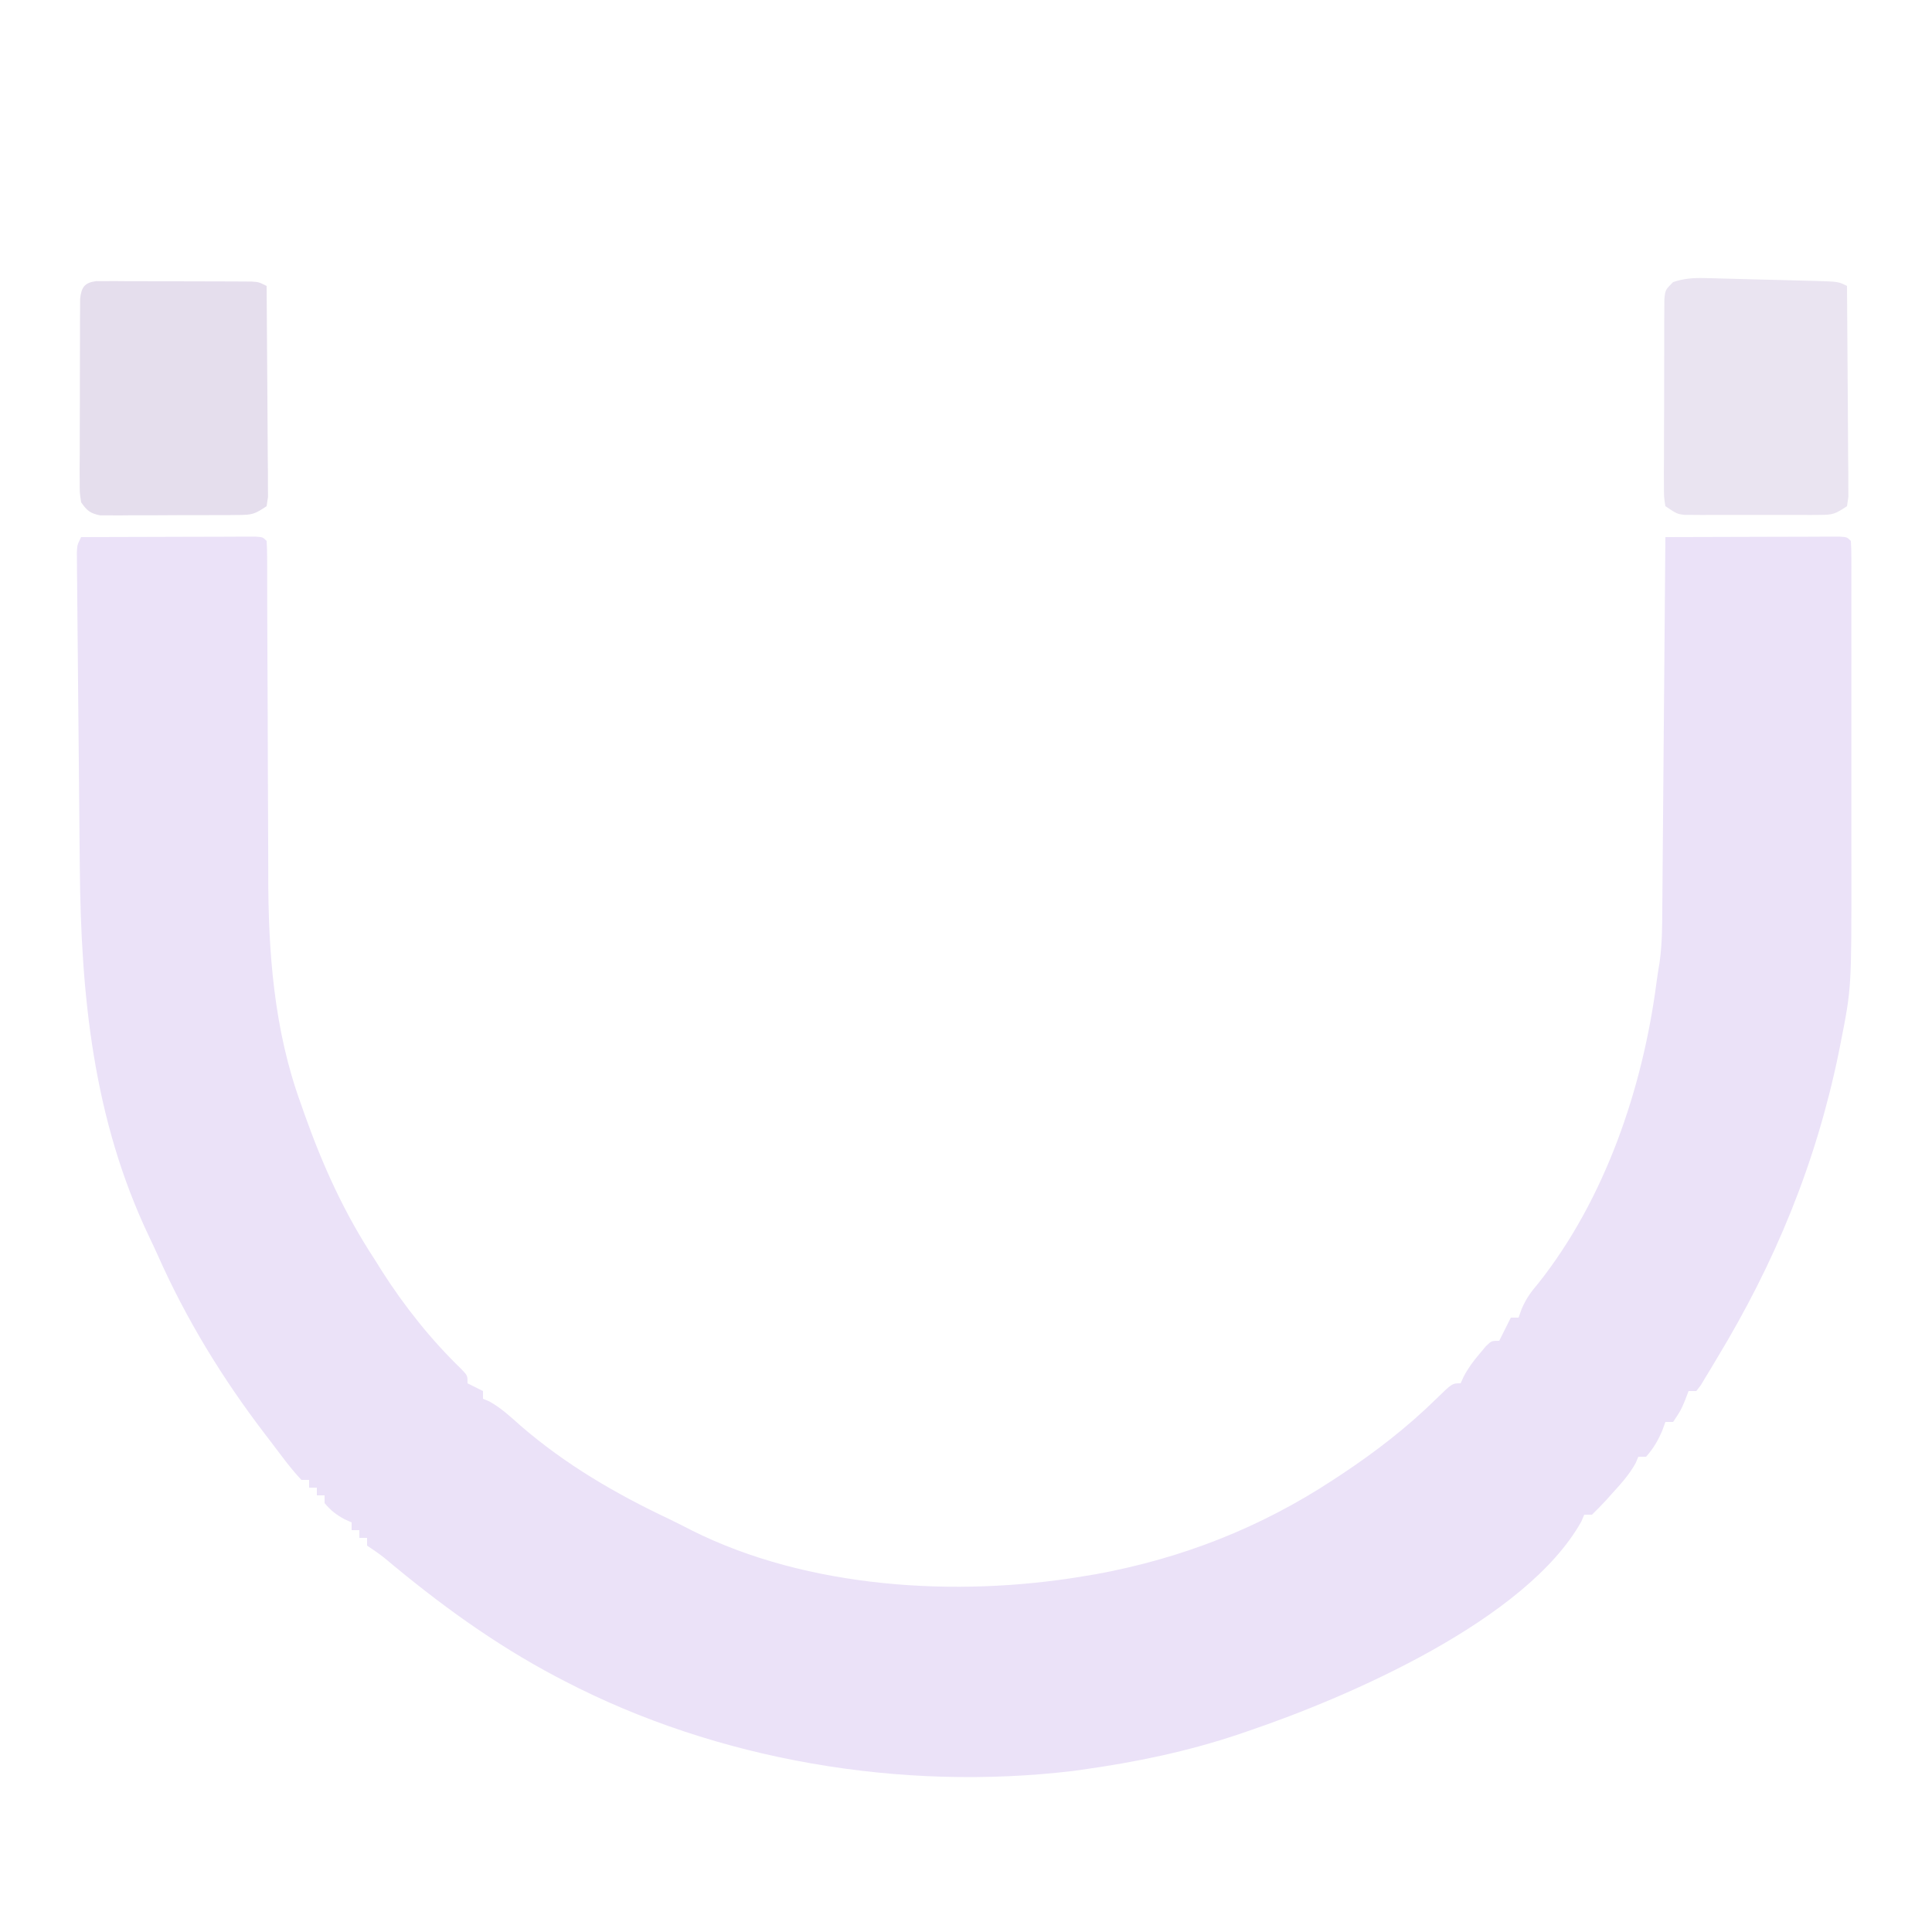 <?xml version="1.0" encoding="UTF-8"?>
<svg version="1.1" xmlns="http://www.w3.org/2000/svg" width="500" height="500">
<path d="M0 0 C6.675 -0.025 13.35 -0.043 20.026 -0.055 C22.298 -0.06 24.571 -0.067 26.844 -0.075 C30.103 -0.088 33.362 -0.093 36.621 -0.098 C37.644 -0.103 38.667 -0.108 39.721 -0.113 C40.662 -0.113 41.603 -0.113 42.572 -0.114 C43.405 -0.116 44.237 -0.118 45.095 -0.12 C47 0 47 0 48 1 C48.099 2.363 48.129 3.731 48.131 5.097 C48.135 5.981 48.139 6.864 48.143 7.775 C48.143 8.753 48.142 9.731 48.142 10.739 C48.145 11.763 48.149 12.788 48.152 13.844 C48.16 16.082 48.165 18.32 48.169 20.559 C48.176 24.123 48.192 27.688 48.21 31.252 C48.262 41.393 48.31 51.534 48.326 61.675 C48.336 67.875 48.366 74.074 48.407 80.274 C48.419 82.618 48.425 84.962 48.422 87.307 C48.408 107.372 49.887 127.494 56.812 146.5 C57.158 147.487 57.503 148.474 57.859 149.491 C62.624 162.881 68.167 175.076 76 187 C76.922 188.475 76.922 188.475 77.863 189.98 C83.685 199.104 90.566 207.746 98.359 215.281 C100 217 100 217 100 219 C101.98 219.99 101.98 219.99 104 221 C104 221.66 104 222.32 104 223 C104.543 223.228 105.085 223.456 105.645 223.691 C108.688 225.382 111.106 227.633 113.688 229.938 C125.289 239.981 138.303 247.579 152.141 254.107 C154.122 255.059 156.073 256.062 158.027 257.066 C188.015 272.095 226.468 274.399 259 269 C260.243 268.794 261.485 268.587 262.766 268.375 C284.922 264.296 305.168 256.377 324 244 C325.027 243.327 325.027 243.327 326.074 242.641 C334.954 236.753 343.092 230.475 350.711 223.013 C354.819 219 354.819 219 357 219 C357.268 218.417 357.536 217.835 357.812 217.234 C359.015 214.972 360.338 213.194 362 211.25 C362.516 210.636 363.031 210.023 363.562 209.391 C365 208 365 208 367 208 C367.309 207.381 367.619 206.762 367.938 206.125 C368.625 204.75 369.312 203.375 370 202 C370.66 202 371.32 202 372 202 C372.267 201.254 372.534 200.507 372.809 199.738 C373.975 197.058 375.169 195.385 377.062 193.188 C394.426 171.33 404.145 142.582 407.706 115.221 C407.936 113.482 408.212 111.749 408.506 110.019 C409.193 105.182 409.176 100.353 409.205 95.475 C409.215 94.44 409.225 93.405 409.235 92.339 C409.267 88.936 409.292 85.532 409.316 82.129 C409.337 79.762 409.358 77.396 409.379 75.029 C409.434 68.813 409.484 62.598 409.532 56.382 C409.583 50.034 409.638 43.686 409.693 37.338 C409.801 24.892 409.902 12.446 410 0 C416.675 -0.025 423.35 -0.043 430.026 -0.055 C432.298 -0.06 434.571 -0.067 436.844 -0.075 C440.103 -0.088 443.362 -0.093 446.621 -0.098 C447.644 -0.103 448.667 -0.108 449.721 -0.113 C450.662 -0.113 451.603 -0.113 452.572 -0.114 C453.405 -0.116 454.237 -0.118 455.095 -0.12 C457 0 457 0 458 1 C458.097 2.347 458.126 3.699 458.127 5.05 C458.13 5.923 458.133 6.796 458.136 7.696 C458.132 9.144 458.132 9.144 458.129 10.622 C458.132 12.139 458.132 12.139 458.135 13.687 C458.139 17.056 458.136 20.424 458.133 23.793 C458.133 26.135 458.134 28.476 458.136 30.818 C458.137 35.743 458.135 40.669 458.13 45.594 C458.125 51.876 458.128 58.158 458.134 64.44 C458.138 69.286 458.136 74.133 458.134 78.979 C458.133 81.293 458.134 83.606 458.136 85.92 C458.161 116.733 458.161 116.733 455.375 130.812 C455.202 131.689 455.028 132.566 454.85 133.47 C448.97 162.065 438.385 187.764 423.25 212.688 C422.529 213.901 422.529 213.901 421.793 215.139 C421.099 216.282 421.099 216.282 420.391 217.449 C419.772 218.475 419.772 218.475 419.142 219.522 C418.765 220.01 418.388 220.498 418 221 C417.34 221 416.68 221 416 221 C415.711 221.763 415.423 222.526 415.125 223.312 C414 226 414 226 412 229 C411.34 229 410.68 229 410 229 C409.732 229.743 409.464 230.485 409.188 231.25 C408.047 233.891 406.906 235.856 405 238 C404.34 238 403.68 238 403 238 C402.66 238.812 402.66 238.812 402.312 239.641 C400.587 242.742 398.387 245.127 396 247.75 C395.549 248.257 395.098 248.763 394.633 249.285 C393.466 250.565 392.237 251.788 391 253 C390.34 253 389.68 253 389 253 C388.754 253.579 388.508 254.158 388.254 254.754 C373.997 280.292 328.079 300.158 302 309 C300.84 309.398 300.84 309.398 299.656 309.803 C286.362 314.279 272.885 317.069 259 319 C258.254 319.105 257.507 319.209 256.738 319.317 C212.366 324.627 164.639 316.635 125 296 C124.332 295.652 123.663 295.304 122.975 294.946 C106.864 286.443 92.483 275.94 78.555 264.246 C77.1 263.08 75.551 262.034 74 261 C74 260.34 74 259.68 74 259 C73.34 259 72.68 259 72 259 C72 258.34 72 257.68 72 257 C71.34 257 70.68 257 70 257 C70 256.34 70 255.68 70 255 C69.103 254.598 69.103 254.598 68.188 254.188 C66.002 253.001 64.587 251.904 63 250 C63 249.34 63 248.68 63 248 C62.34 248 61.68 248 61 248 C61 247.34 61 246.68 61 246 C60.34 246 59.68 246 59 246 C59 245.34 59 244.68 59 244 C58.34 244 57.68 244 57 244 C54.079 240.888 51.583 237.394 49 234 C48.58 233.454 48.16 232.907 47.728 232.344 C36.596 217.807 27.254 202.564 19.818 185.825 C19.106 184.236 18.36 182.661 17.609 181.09 C3.066 150.576 -0.066 118.491 -0.352 85.176 C-0.375 82.778 -0.398 80.38 -0.422 77.982 C-0.47 72.983 -0.515 67.985 -0.558 62.987 C-0.613 56.569 -0.677 50.152 -0.743 43.735 C-0.793 38.796 -0.838 33.858 -0.882 28.919 C-0.903 26.551 -0.926 24.183 -0.951 21.815 C-0.985 18.522 -1.012 15.228 -1.038 11.935 C-1.049 10.953 -1.06 9.97 -1.072 8.958 C-1.078 8.066 -1.083 7.173 -1.089 6.253 C-1.096 5.475 -1.103 4.698 -1.11 3.896 C-1 2 -1 2 0 0 Z " fill="#EBE2F8" transform="translate(21,139)"/>
<path d="M0 0 C0.771 0.001 1.542 0.003 2.337 0.004 C3.211 0.001 4.086 -0.002 4.986 -0.005 C5.932 0.002 6.878 0.009 7.853 0.017 C8.822 0.017 9.791 0.018 10.789 0.018 C12.84 0.021 14.891 0.029 16.942 0.041 C20.09 0.06 23.237 0.062 26.384 0.062 C28.373 0.067 30.363 0.072 32.353 0.079 C33.771 0.081 33.771 0.081 35.219 0.083 C36.53 0.092 36.53 0.092 37.868 0.102 C38.639 0.106 39.411 0.11 40.205 0.114 C42.103 0.247 42.103 0.247 44.103 1.247 C44.172 8.645 44.225 16.042 44.258 23.439 C44.274 26.874 44.295 30.309 44.329 33.743 C44.368 37.69 44.382 41.636 44.396 45.583 C44.411 46.82 44.426 48.056 44.442 49.33 C44.443 50.471 44.443 51.612 44.443 52.788 C44.45 53.796 44.456 54.804 44.463 55.843 C44.344 56.636 44.225 57.43 44.103 58.247 C41.041 60.288 40.405 60.5 36.954 60.522 C35.708 60.536 35.708 60.536 34.436 60.551 C33.542 60.55 32.648 60.549 31.728 60.548 C30.807 60.552 29.886 60.557 28.937 60.561 C26.99 60.567 25.043 60.567 23.097 60.563 C20.114 60.56 17.132 60.583 14.149 60.609 C12.259 60.611 10.368 60.612 8.478 60.611 C7.584 60.62 6.69 60.629 5.769 60.638 C4.523 60.629 4.523 60.629 3.251 60.62 C2.521 60.62 1.79 60.621 1.038 60.621 C-1.549 60.121 -2.393 59.403 -3.897 57.247 C-4.272 54.812 -4.272 54.812 -4.27 51.89 C-4.276 50.795 -4.282 49.701 -4.289 48.573 C-4.279 47.392 -4.27 46.21 -4.261 44.993 C-4.261 43.782 -4.262 42.57 -4.262 41.321 C-4.26 38.758 -4.25 36.195 -4.234 33.632 C-4.21 29.697 -4.213 25.763 -4.22 21.827 C-4.214 19.341 -4.207 16.855 -4.198 14.368 C-4.199 13.185 -4.2 12.002 -4.201 10.783 C-4.191 9.691 -4.182 8.6 -4.172 7.476 C-4.168 6.512 -4.163 5.548 -4.158 4.556 C-3.825 1.604 -3.035 0.396 0 0 Z " fill="#E5DEED" transform="translate(24.897,72.753)"/>
<path d="M0 0 C0.774 0.017 1.548 0.034 2.346 0.051 C3.172 0.075 3.998 0.099 4.849 0.124 C6.132 0.155 6.132 0.155 7.441 0.188 C9.245 0.234 11.048 0.283 12.852 0.334 C15.619 0.413 18.386 0.48 21.154 0.545 C22.906 0.592 24.659 0.638 26.412 0.686 C27.242 0.706 28.072 0.726 28.927 0.746 C34.767 0.922 34.767 0.922 36.998 2.038 C37.067 9.435 37.12 16.832 37.153 24.23 C37.169 27.664 37.19 31.099 37.224 34.534 C37.263 38.48 37.277 42.427 37.291 46.374 C37.306 47.61 37.321 48.847 37.337 50.12 C37.338 51.261 37.338 52.403 37.338 53.578 C37.345 54.586 37.351 55.594 37.358 56.633 C37.239 57.427 37.12 58.22 36.998 59.038 C33.953 61.067 33.359 61.289 29.941 61.296 C29.13 61.303 28.319 61.309 27.484 61.315 C26.612 61.311 25.74 61.307 24.841 61.303 C23.943 61.305 23.044 61.307 22.118 61.309 C20.218 61.31 18.319 61.307 16.419 61.298 C13.509 61.288 10.599 61.298 7.689 61.311 C5.844 61.31 3.999 61.307 2.154 61.303 C0.846 61.309 0.846 61.309 -0.488 61.315 C-1.705 61.306 -1.705 61.306 -2.946 61.296 C-3.658 61.295 -4.371 61.293 -5.105 61.292 C-7.002 61.038 -7.002 61.038 -10.002 59.038 C-10.377 56.685 -10.377 56.685 -10.375 53.702 C-10.381 52.587 -10.387 51.473 -10.394 50.324 C-10.384 49.116 -10.375 47.908 -10.366 46.663 C-10.366 45.427 -10.367 44.192 -10.367 42.919 C-10.364 39.632 -10.347 36.345 -10.325 33.057 C-10.315 31.04 -10.315 29.022 -10.318 27.004 C-10.325 23.14 -10.317 19.277 -10.303 15.413 C-10.304 14.204 -10.305 12.996 -10.306 11.751 C-10.296 10.636 -10.287 9.522 -10.277 8.374 C-10.272 7.389 -10.268 6.405 -10.263 5.391 C-10.002 3.038 -10.002 3.038 -8.002 1.038 C-5.278 0.133 -2.856 -0.071 0 0 Z " fill="#EAE4F1" transform="translate(441.002,71.962)"/>
</svg>
